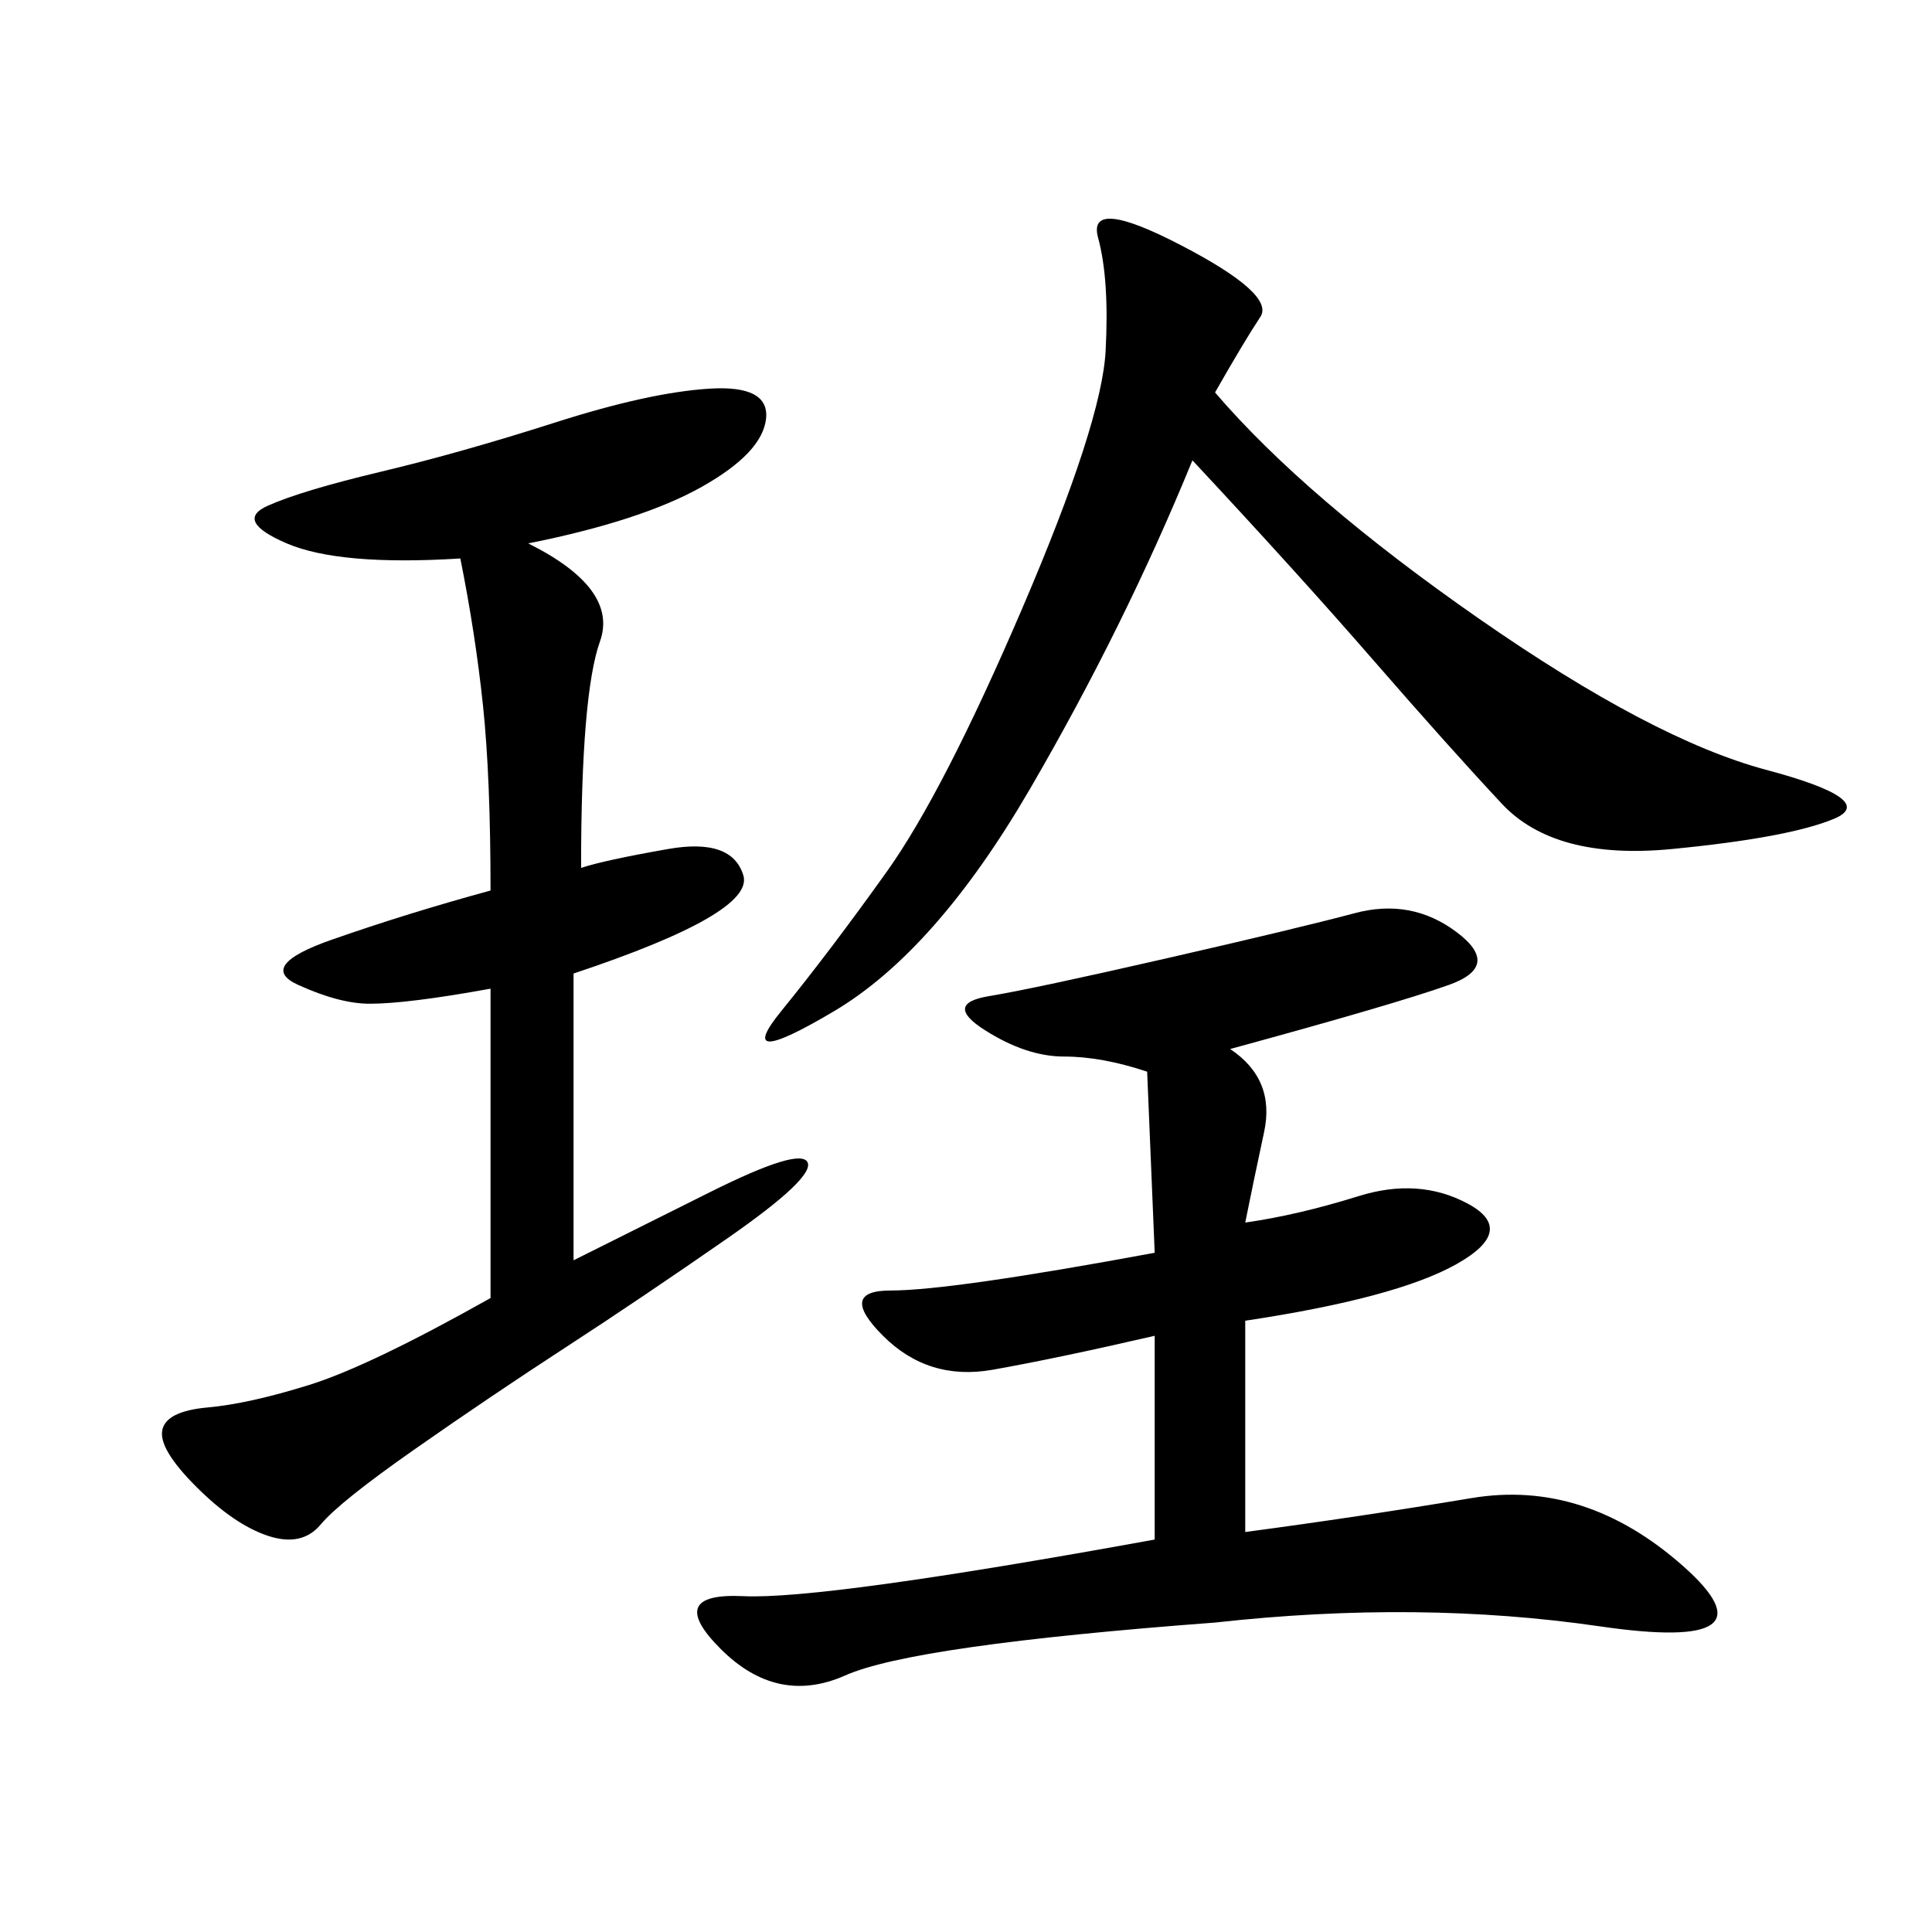 <svg xmlns="http://www.w3.org/2000/svg" xmlns:xlink="http://www.w3.org/1999/xlink" width="300" height="300"><path d="M191.02 162.89Q198.05 167.58 196.29 175.78Q194.53 183.98 193.36 189.84L193.36 189.84Q201.56 188.67 210.94 185.74Q220.31 182.81 227.93 186.91Q235.55 191.02 226.17 196.29Q216.80 201.56 193.36 205.08L193.36 205.08L193.36 237.89Q210.94 235.55 228.52 232.62Q246.09 229.69 261.33 243.16Q276.56 256.64 248.44 252.54Q220.31 248.44 188.67 251.95L188.67 251.95Q141.80 255.47 131.25 260.16Q120.70 264.84 111.91 256.05Q103.13 247.27 115.43 247.85Q127.73 248.44 179.30 239.06L179.30 239.06L179.30 207.42Q164.06 210.94 154.10 212.70Q144.14 214.45 137.11 207.42Q130.08 200.39 138.28 200.39L138.28 200.39Q147.66 200.39 179.30 194.53L179.30 194.53L178.13 166.41Q171.09 164.06 165.23 164.06L165.23 164.06Q159.38 164.06 152.93 159.96Q146.48 155.86 153.52 154.69Q160.55 153.52 181.05 148.83Q201.56 144.14 210.35 141.80Q219.14 139.45 226.17 144.73Q233.20 150 225 152.93Q216.80 155.86 191.02 162.89L191.02 162.89ZM82.03 84.38Q96.09 91.41 93.16 99.61Q90.23 107.81 90.23 134.77L90.23 134.77Q93.75 133.59 103.71 131.84Q113.67 130.08 115.43 135.94Q117.19 141.80 89.06 151.17L89.06 151.17L89.06 195.70L110.16 185.16Q124.22 178.13 125.39 180.47Q126.56 182.81 113.09 192.19Q99.61 201.56 87.89 209.18Q76.17 216.80 64.45 225Q52.73 233.20 49.80 236.72Q46.88 240.23 41.60 238.48Q36.33 236.72 30.47 230.86Q24.61 225 25.20 222.07Q25.78 219.14 32.23 218.55Q38.67 217.97 48.05 215.04Q57.42 212.11 76.17 201.56L76.17 201.56L76.17 153.52Q63.28 155.86 57.42 155.86L57.42 155.86Q52.73 155.86 46.29 152.93Q39.84 150 51.56 145.90Q63.28 141.80 76.17 138.28L76.17 138.28Q76.17 120.70 75 109.57Q73.83 98.44 71.48 86.72L71.48 86.72Q52.73 87.89 44.53 84.38Q36.33 80.86 41.60 78.52Q46.88 76.17 59.18 73.24Q71.48 70.31 86.13 65.63Q100.78 60.94 110.16 60.35Q119.53 59.77 118.95 65.04Q118.36 70.31 108.98 75.59Q99.61 80.86 82.03 84.38L82.03 84.38ZM188.67 60.94Q202.73 77.34 229.69 96.09Q256.64 114.84 274.22 119.53Q291.80 124.22 284.77 127.15Q277.73 130.08 259.57 131.84Q241.41 133.59 233.20 124.80Q225 116.02 213.28 102.54Q201.56 89.06 185.16 71.48L185.16 71.48Q174.61 97.27 159.96 122.46Q145.31 147.66 129.49 157.03Q113.67 166.41 121.29 157.03Q128.91 147.66 137.70 135.35Q146.48 123.05 158.79 94.34Q171.09 65.63 171.68 54.49Q172.27 43.36 170.51 36.91Q168.75 30.47 183.40 38.09Q198.05 45.70 195.70 49.22Q193.36 52.73 188.67 60.94L188.67 60.94Z"/></svg>